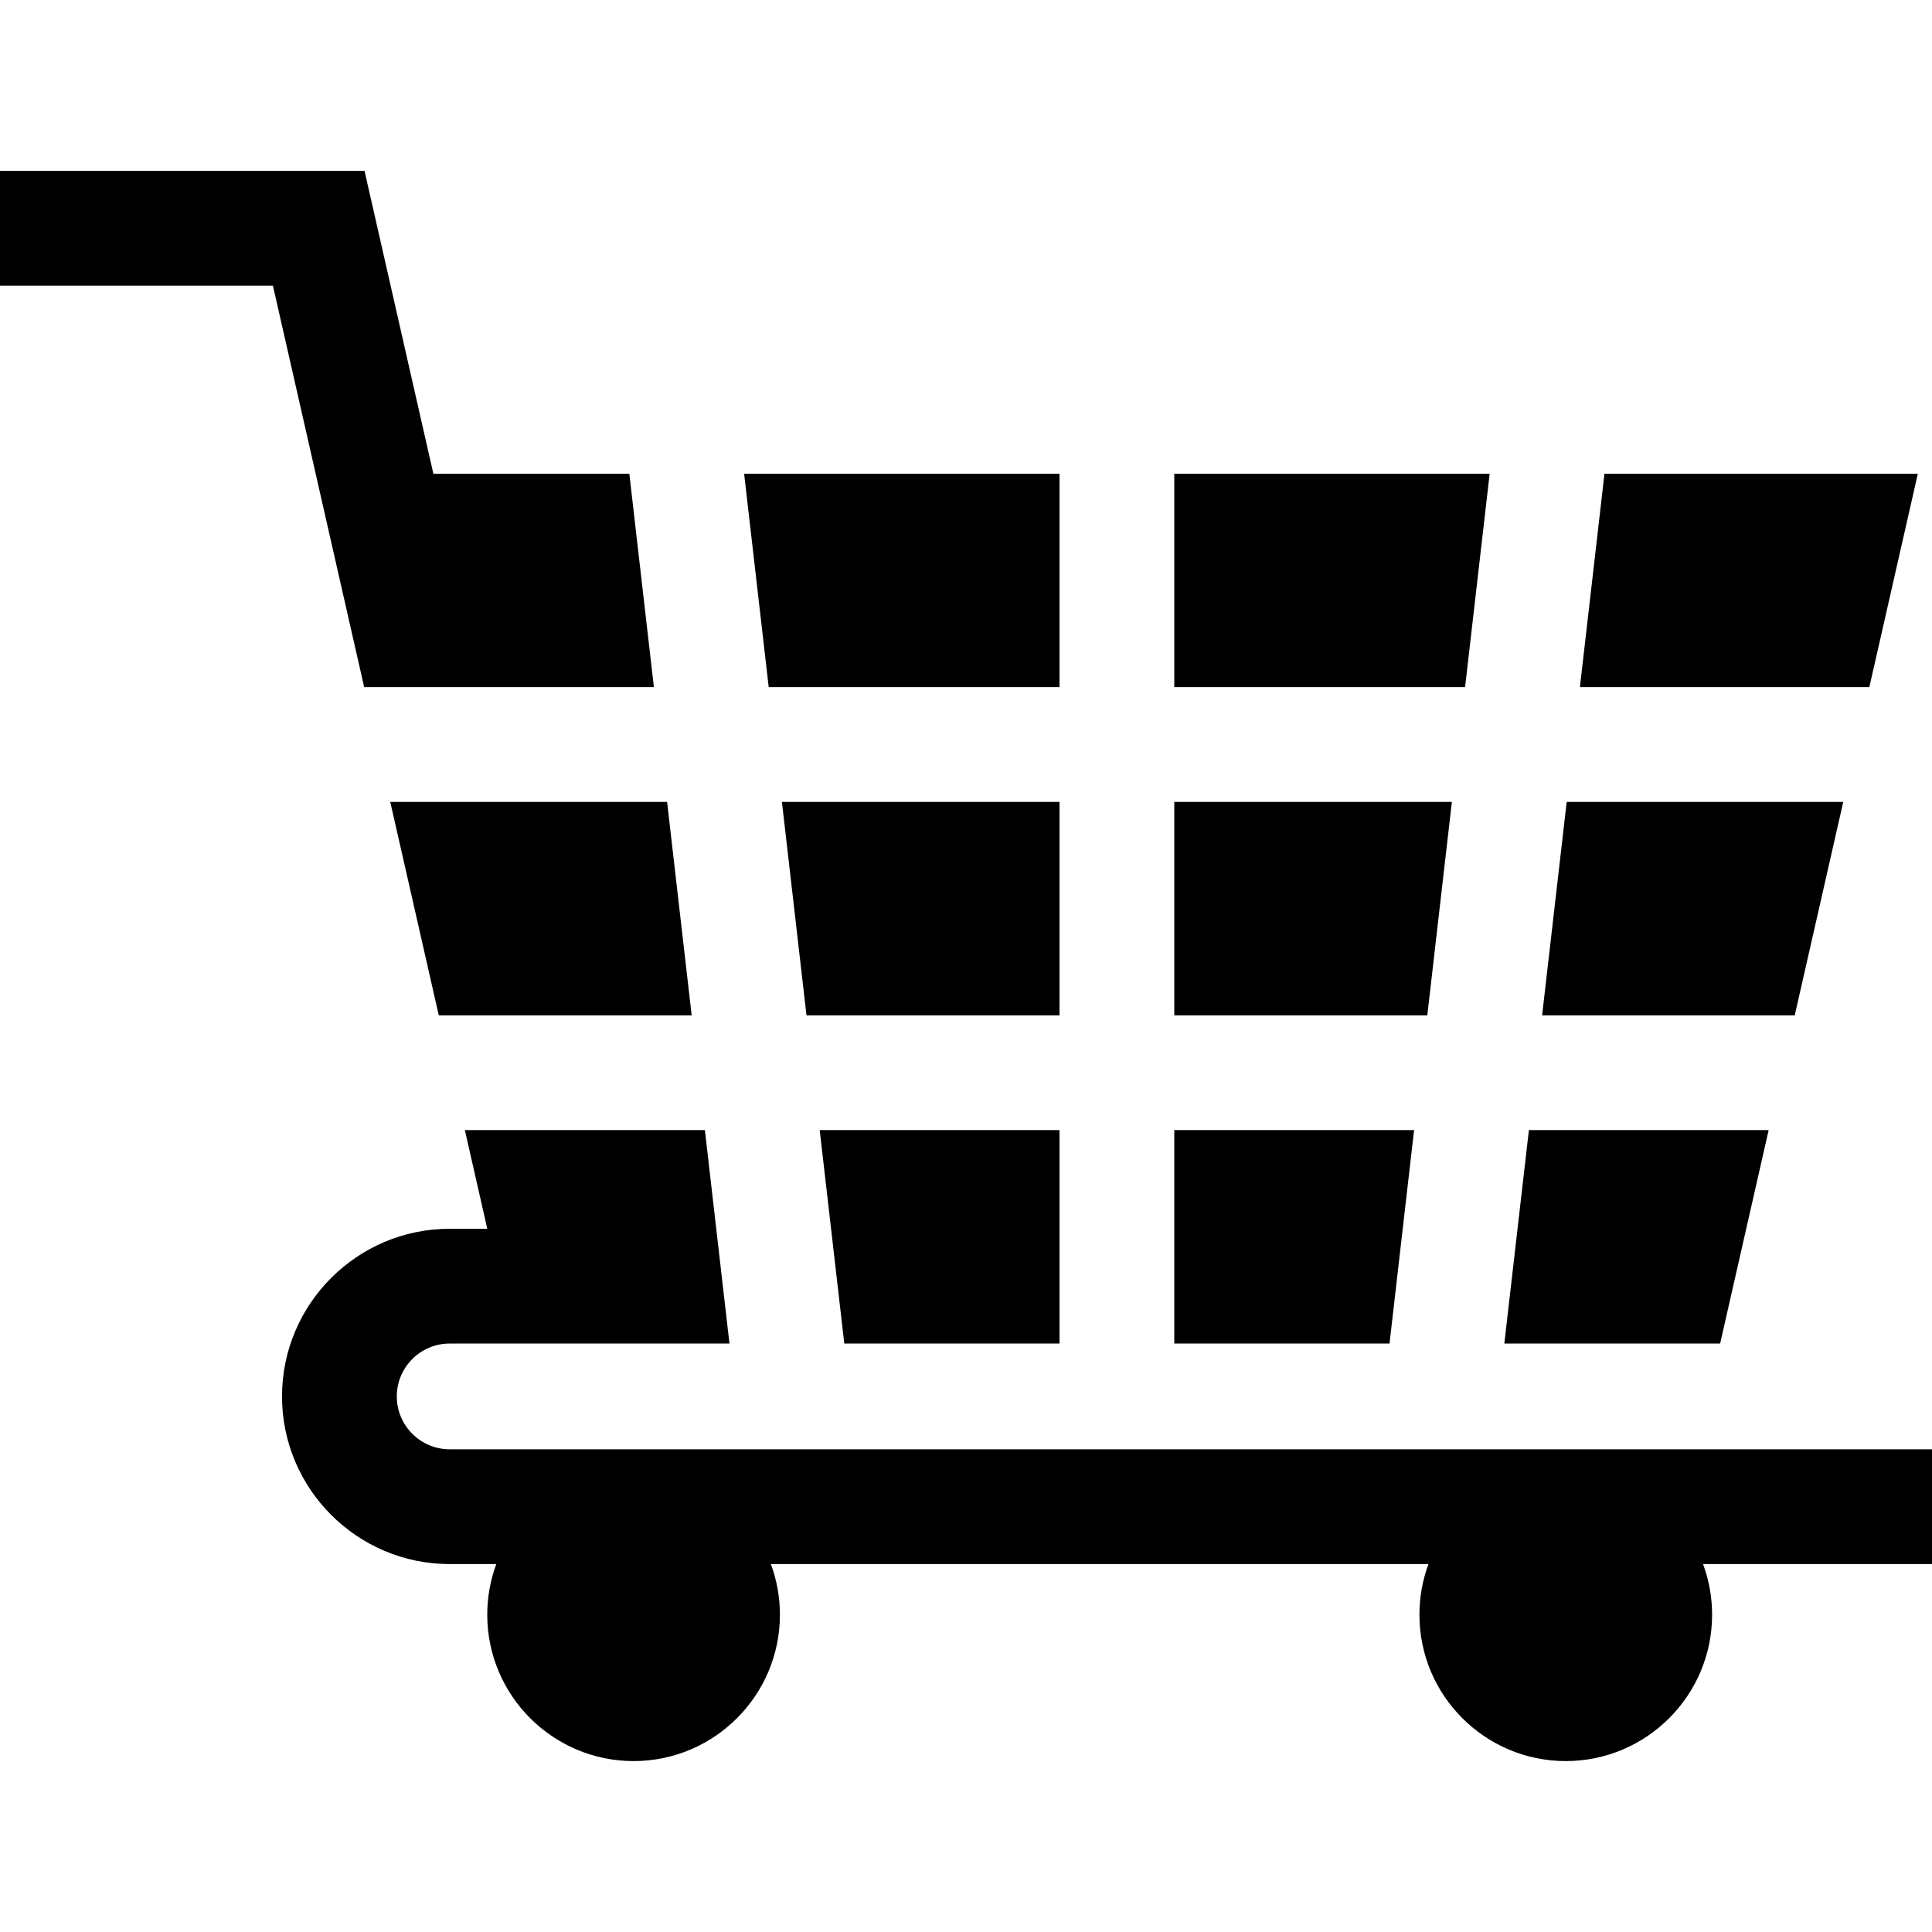 <?xml version="1.0" encoding="iso-8859-1"?>
<!-- Uploaded to: SVG Repo, www.svgrepo.com, Generator: SVG Repo Mixer Tools -->
<svg fill="#000000" height="800px" width="800px" version="1.1" id="Layer_1" xmlns="http://www.w3.org/2000/svg" xmlns:xlink="http://www.w3.org/1999/xlink" 
	 viewBox="0 0 512 512" xml:space="preserve">
<g>
	<g>
		<polygon points="311.197,299.49 311.197,356.057 368.235,356.057 374.749,299.49 		"/>
	</g>
</g>
<g>
	<g>
		<polygon points="217.23,299.49 223.742,356.057 280.781,356.057 280.781,299.49 		"/>
	</g>
</g>
<g>
	<g>
		<polygon points="207.215,212.514 213.728,269.074 280.781,269.074 280.781,212.514 		"/>
	</g>
</g>
<g>
	<g>
		<polygon points="415.188,212.514 408.676,269.074 475.625,269.074 488.48,212.514 		"/>
	</g>
</g>
<g>
	<g>
		<path d="M512,384.078H119.165c-7.726,0-14.011-6.285-14.011-14.011c0-7.726,6.285-14.011,14.011-14.011h16.884h12.139h45.128
			l-6.512-56.567h-63.612l5.943,26.15h-9.971c-24.497,0-44.427,19.93-44.427,44.427s19.93,44.427,44.427,44.427h12.365
			c-1.551,4.187-2.402,8.712-2.402,13.433c0,21.384,17.396,38.78,38.78,38.78c21.384,0,38.78-17.396,38.78-38.78
			c0-4.721-0.851-9.246-2.402-13.433h174.279c-1.551,4.187-2.402,8.712-2.402,13.433c0,21.384,17.396,38.78,38.78,38.78
			c21.383,0,38.78-17.396,38.78-38.78c0-4.721-0.851-9.246-2.402-13.433H512V384.078z"/>
	</g>
</g>
<g>
	<g>
		<polygon points="311.197,212.514 311.197,269.074 378.25,269.074 384.762,212.514 		"/>
	</g>
</g>
<g>
	<g>
		<polygon points="405.174,299.49 398.662,356.057 455.854,356.057 468.711,299.49 		"/>
	</g>
</g>
<g>
	<g>
		<polygon points="311.197,125.538 311.197,182.098 388.264,182.098 394.776,125.538 		"/>
	</g>
</g>
<g>
	<g>
		<polygon points="425.201,125.538 418.69,182.098 495.394,182.098 508.249,125.538 		"/>
	</g>
</g>
<g>
	<g>
		<polygon points="197.201,125.538 203.714,182.098 280.781,182.098 280.781,125.538 		"/>
	</g>
</g>
<g>
	<g>
		<polygon points="166.776,125.538 114.847,125.538 96.607,45.292 0,45.292 0,75.709 72.328,75.709 96.51,182.098 173.287,182.098 
					"/>
	</g>
</g>
<g>
	<g>
		<polygon points="176.789,212.514 103.422,212.514 116.278,269.074 183.301,269.074 		"/>
	</g>
</g>
</svg>
